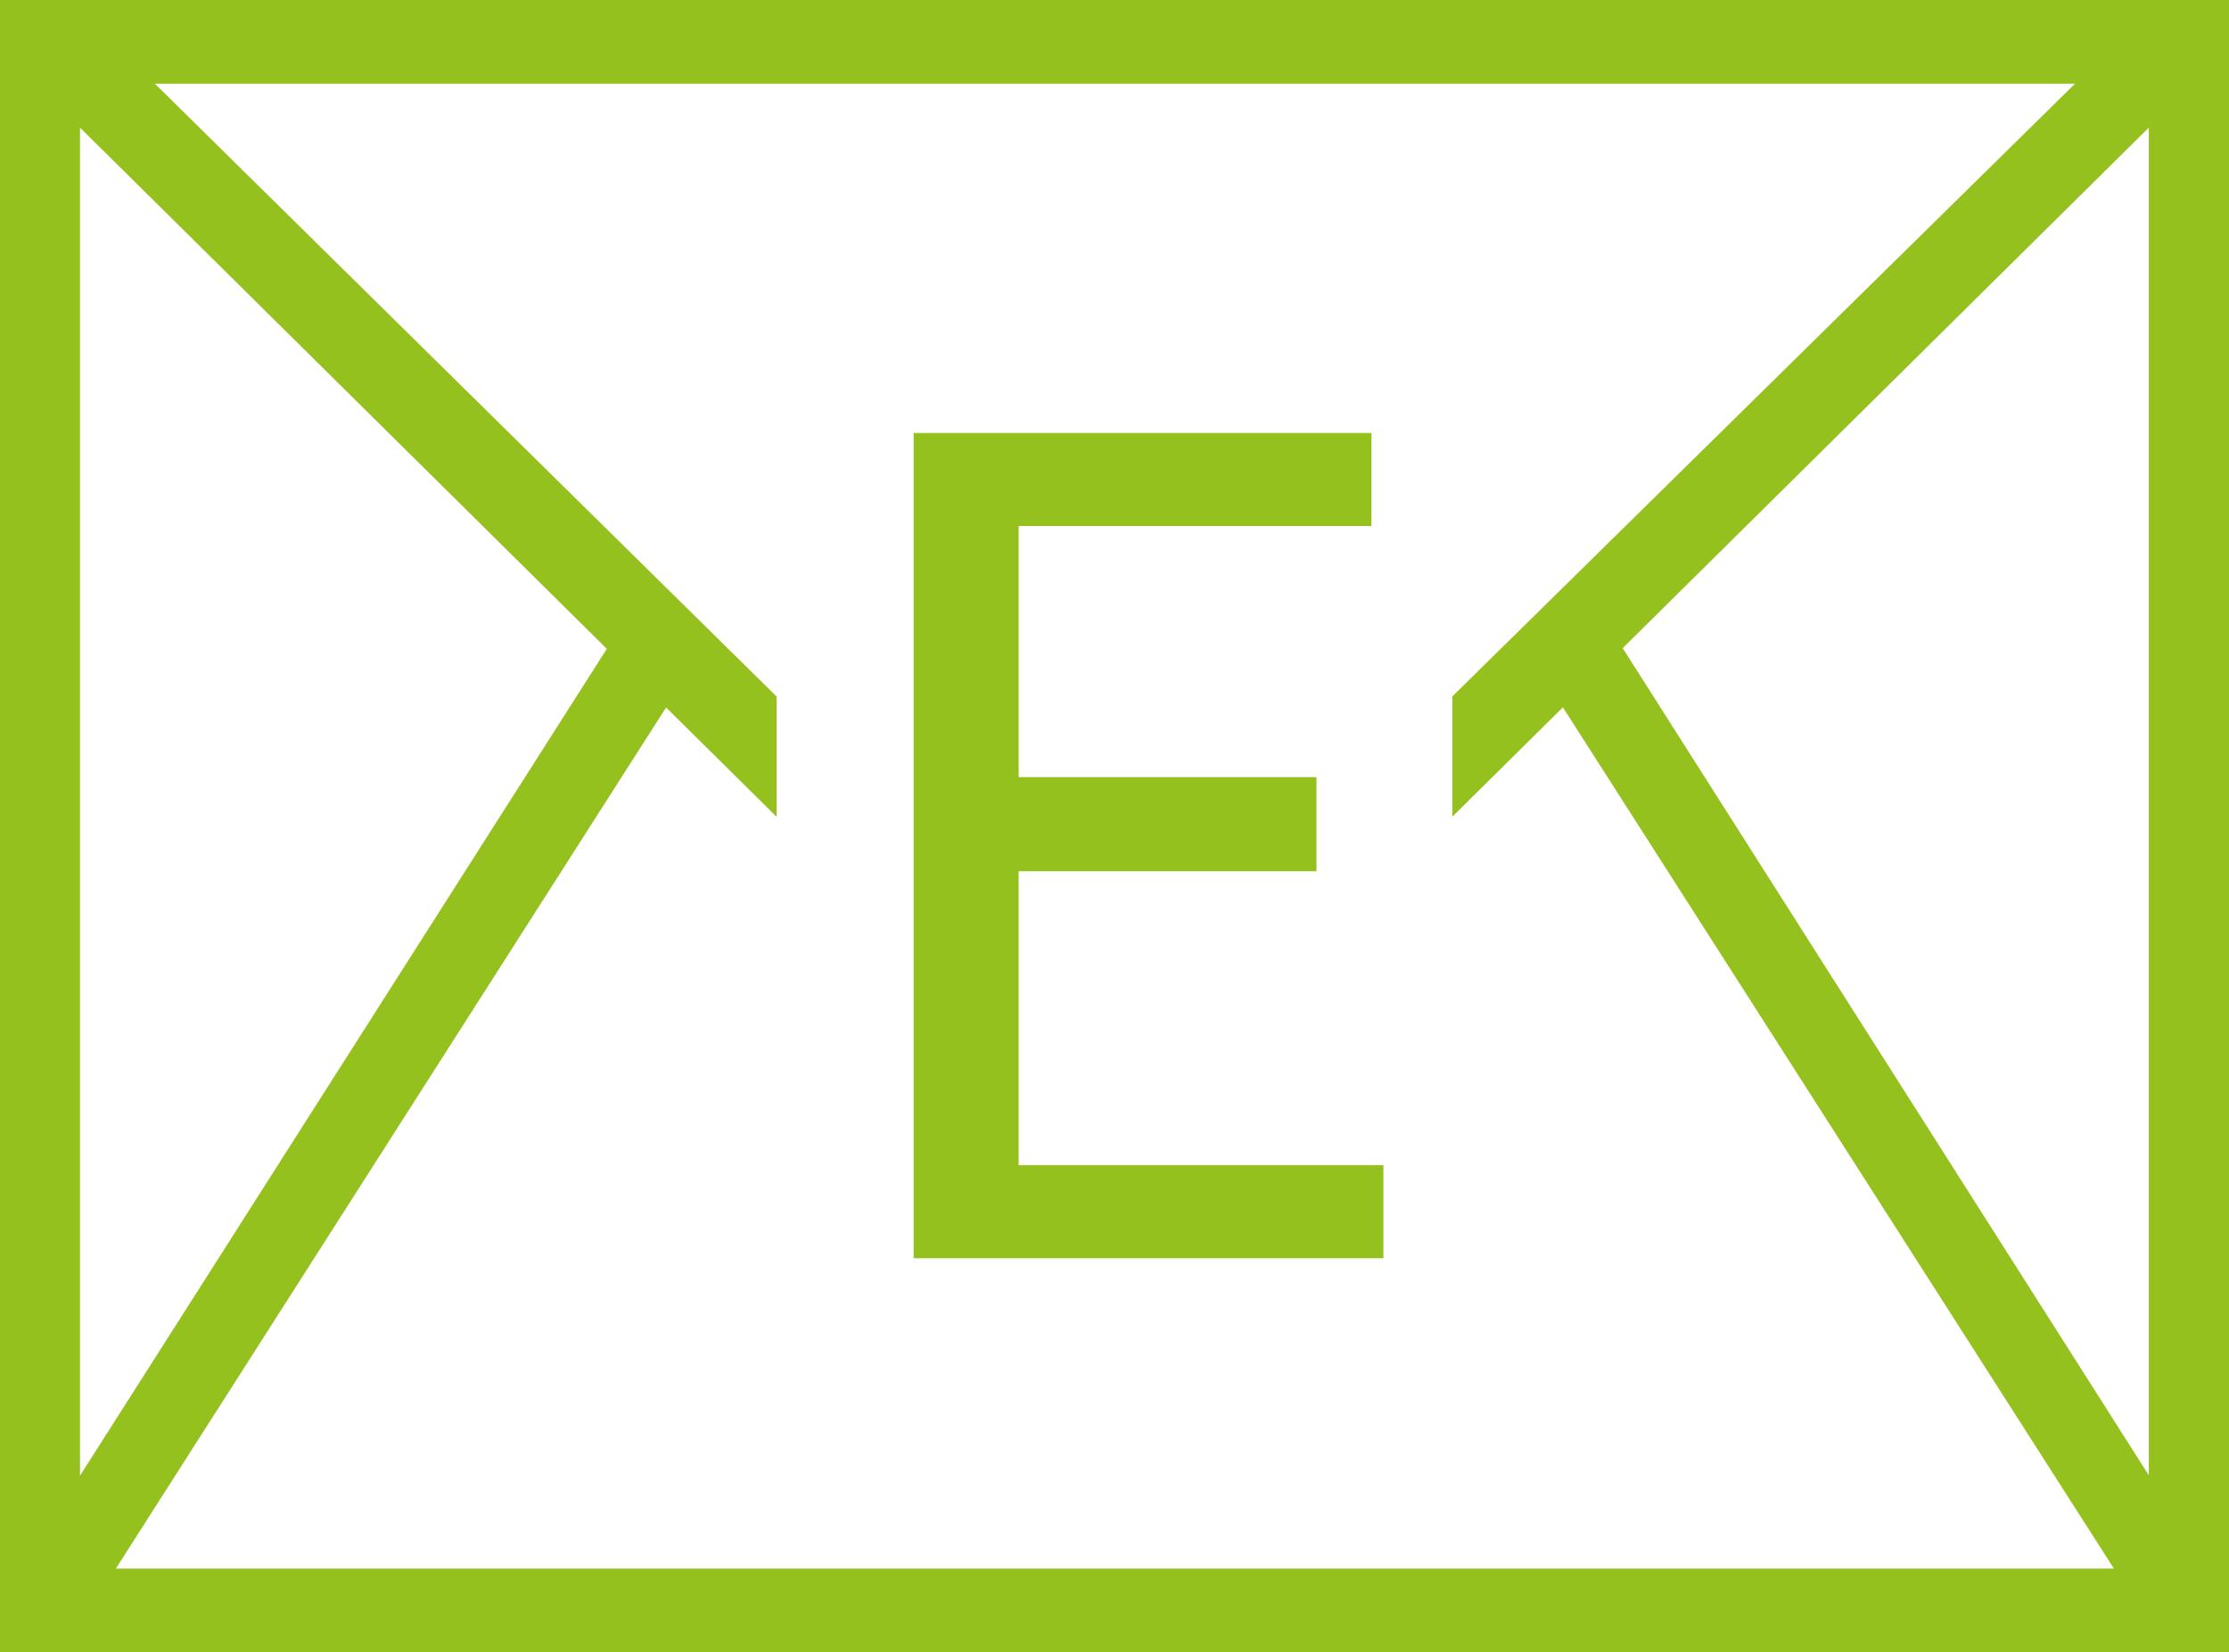<?xml version="1.0" encoding="UTF-8"?> <svg xmlns="http://www.w3.org/2000/svg" id="_Слой_1" data-name="Слой_1" viewBox="0 0 121.18 89.83"><defs><style> .cls-1 { fill: #95c11f; } </style></defs><path class="cls-1" d="M0,89.83V0h121.18v89.83H0ZM78.96,44.4v-6.54L112.81,4.55H8.42l33.8,33.32v6.54L4.35,6.94v73.29l29.23-45.88,3.37,2.96L6.3,85.28h108.62l-30.7-47.99,3.42-2.96,29.18,45.88V6.94l-37.87,37.47ZM49.67,23.54h24.89v5.06h-19.18v13.65h16.19v5.12h-16.19v15.98h19.83v5.06h-25.54V23.54Z"></path></svg> 